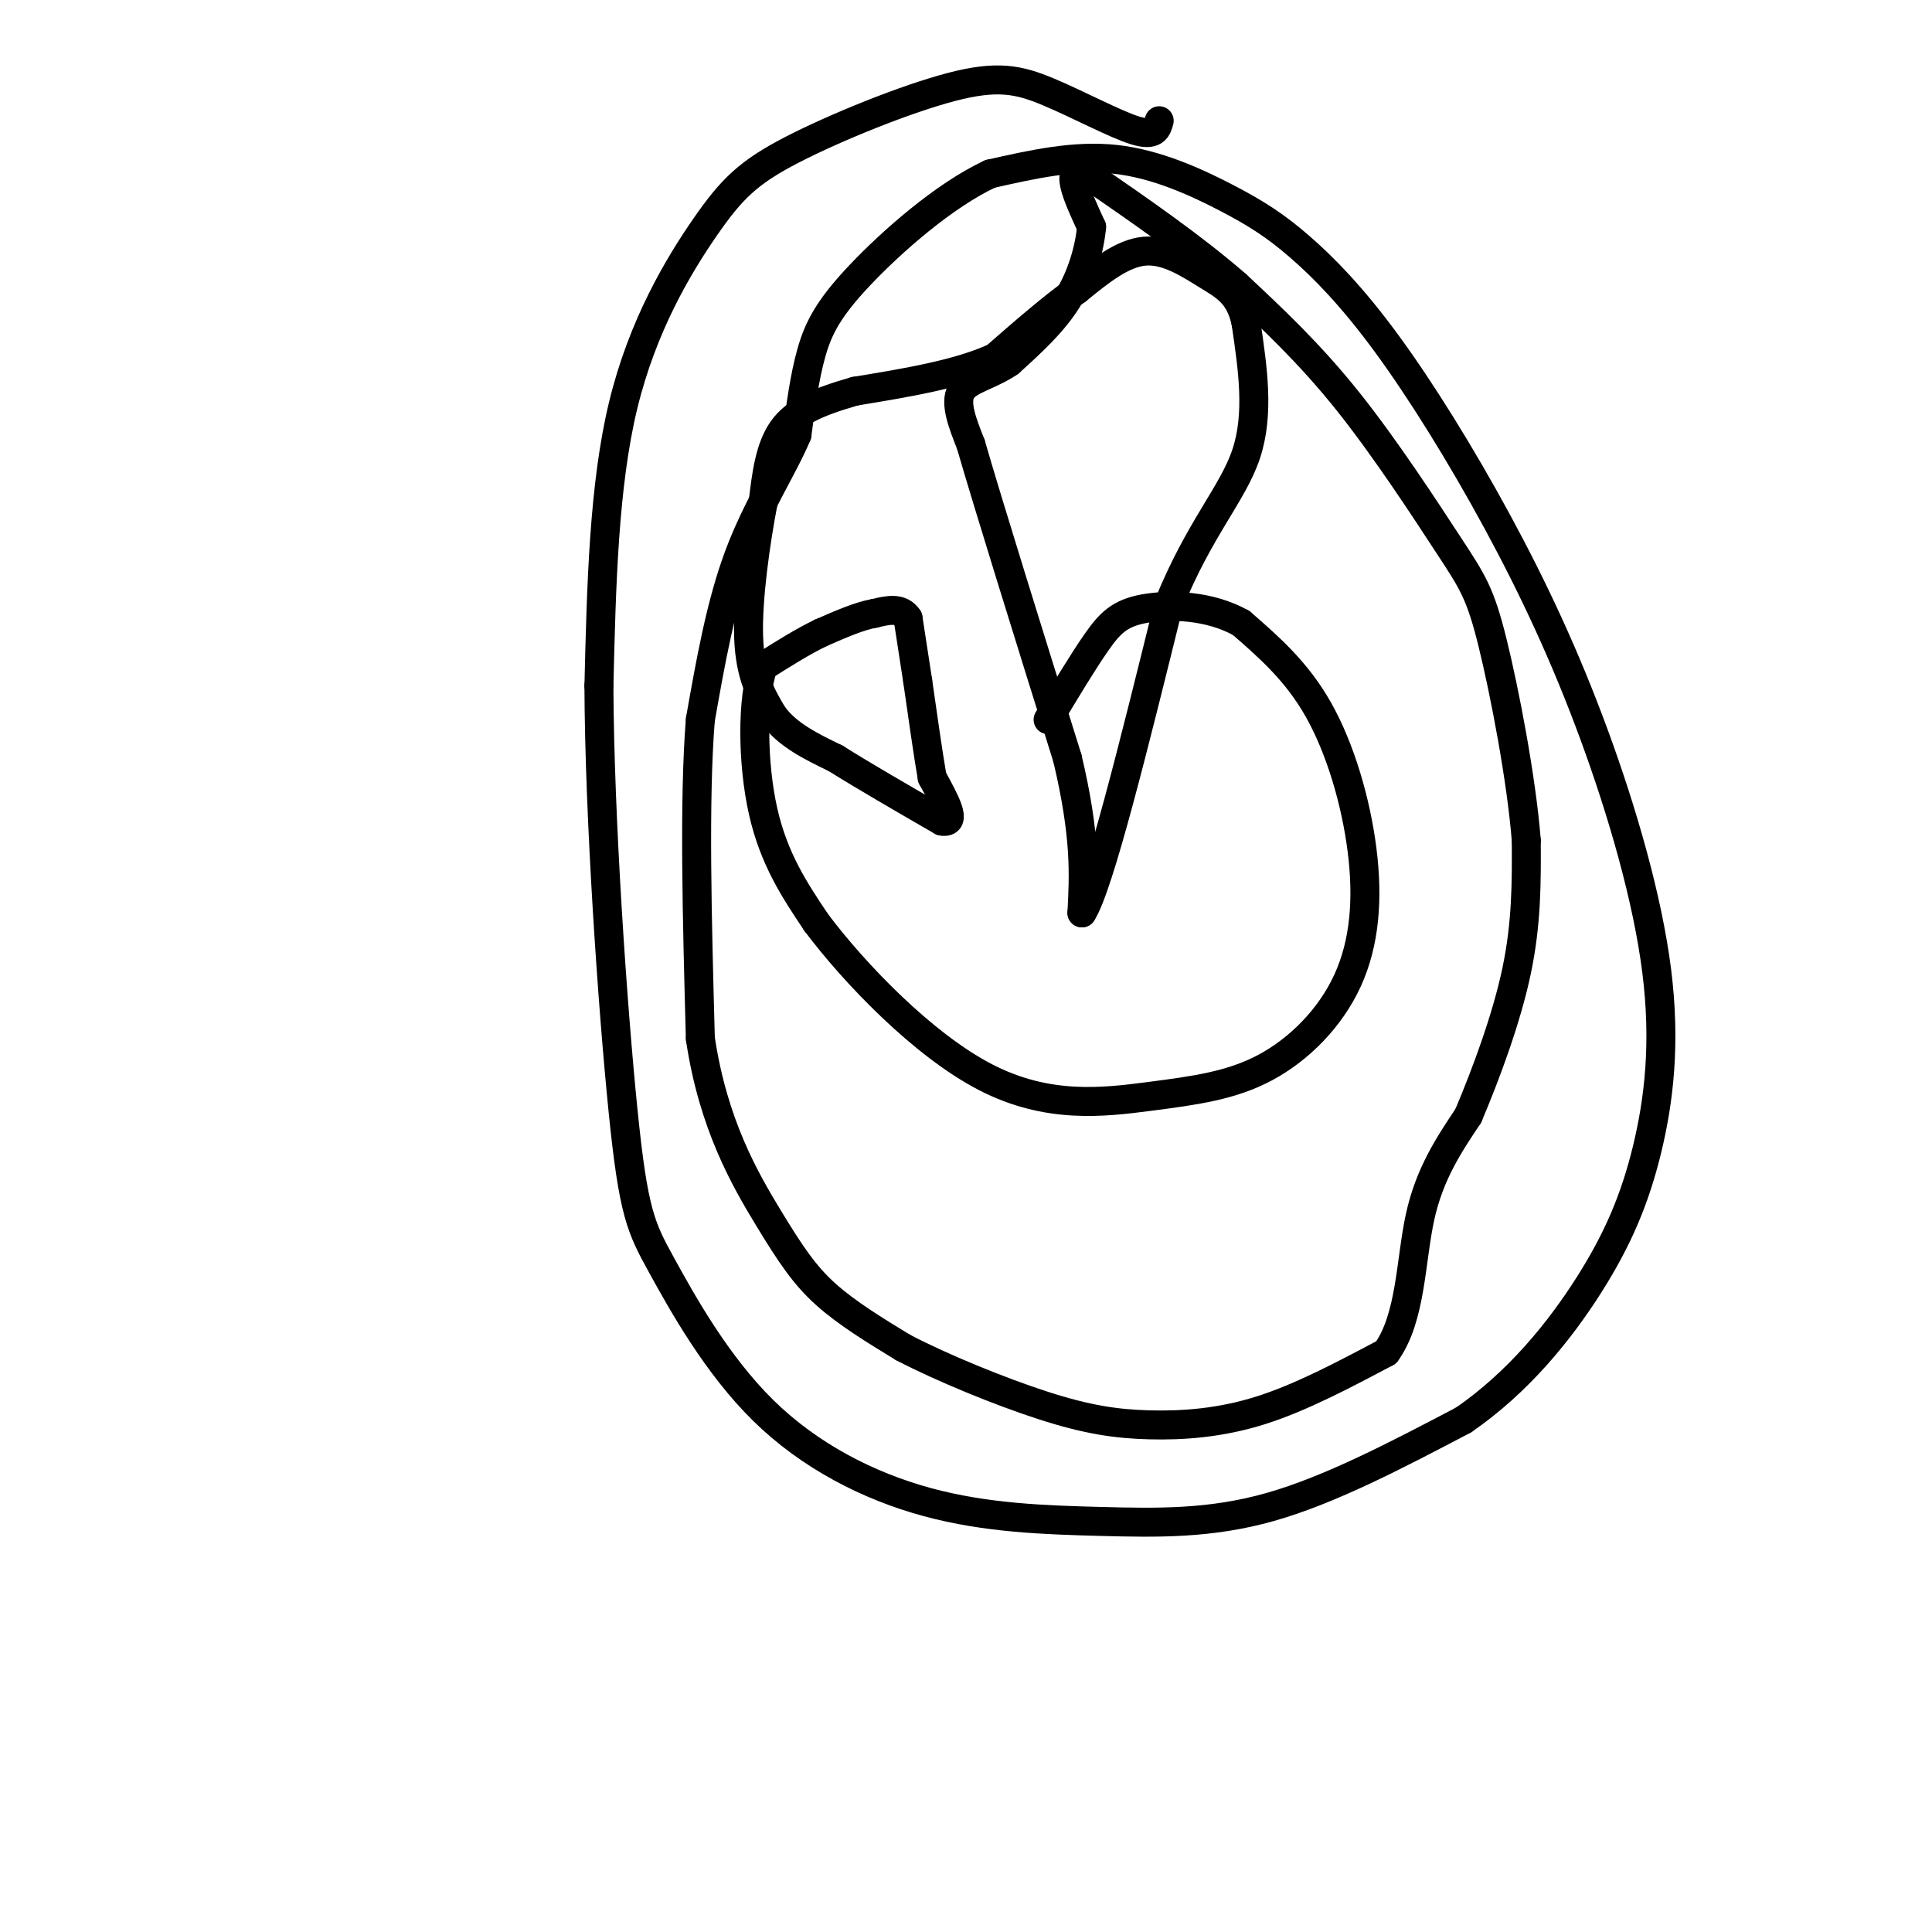 <svg viewBox='0 0 400 400' version='1.1' xmlns='http://www.w3.org/2000/svg' xmlns:xlink='http://www.w3.org/1999/xlink'><g fill='none' stroke='#000000' stroke-width='6' stroke-linecap='round' stroke-linejoin='round'><path d='M240,25c-0.443,1.636 -0.887,3.271 -5,2c-4.113,-1.271 -11.896,-5.449 -18,-8c-6.104,-2.551 -10.528,-3.476 -20,-1c-9.472,2.476 -23.993,8.355 -33,13c-9.007,4.645 -12.502,8.058 -18,16c-5.498,7.942 -12.999,20.412 -17,37c-4.001,16.588 -4.500,37.294 -5,58'/><path d='M124,142c0.101,27.372 2.852,66.802 5,88c2.148,21.198 3.693,24.166 8,32c4.307,7.834 11.375,20.536 21,30c9.625,9.464 21.807,15.691 34,19c12.193,3.309 24.398,3.698 36,4c11.602,0.302 22.601,0.515 35,-3c12.399,-3.515 26.200,-10.757 40,-18'/><path d='M303,294c11.420,-7.857 19.971,-18.498 26,-28c6.029,-9.502 9.535,-17.863 12,-28c2.465,-10.137 3.890,-22.050 2,-37c-1.890,-14.950 -7.094,-32.938 -13,-49c-5.906,-16.062 -12.513,-30.199 -20,-44c-7.487,-13.801 -15.854,-27.267 -23,-37c-7.146,-9.733 -13.070,-15.733 -18,-20c-4.930,-4.267 -8.866,-6.803 -15,-10c-6.134,-3.197 -14.467,-7.056 -23,-8c-8.533,-0.944 -17.267,1.028 -26,3'/><path d='M205,36c-9.571,4.464 -20.500,14.125 -27,21c-6.500,6.875 -8.571,10.964 -10,16c-1.429,5.036 -2.214,11.018 -3,17'/><path d='M165,90c-2.778,6.689 -8.222,14.911 -12,25c-3.778,10.089 -5.889,22.044 -8,34'/><path d='M145,149c-1.333,16.667 -0.667,41.333 0,66'/><path d='M145,215c2.643,17.762 9.250,29.167 14,37c4.750,7.833 7.643,12.095 12,16c4.357,3.905 10.179,7.452 16,11'/><path d='M187,279c7.994,4.167 19.978,9.086 29,12c9.022,2.914 15.083,3.823 22,4c6.917,0.177 14.691,-0.378 23,-3c8.309,-2.622 17.155,-7.311 26,-12'/><path d='M287,280c5.156,-7.156 5.044,-19.044 7,-28c1.956,-8.956 5.978,-14.978 10,-21'/><path d='M304,231c3.689,-8.733 7.911,-20.067 10,-30c2.089,-9.933 2.044,-18.467 2,-27'/><path d='M316,174c-0.992,-12.652 -4.472,-30.783 -7,-41c-2.528,-10.217 -4.104,-12.520 -9,-20c-4.896,-7.480 -13.113,-20.137 -21,-30c-7.887,-9.863 -15.443,-16.931 -23,-24'/><path d='M256,59c-9.000,-7.833 -20.000,-15.417 -31,-23'/><path d='M225,36c-5.000,-2.000 -2.000,4.500 1,11'/><path d='M226,47c-0.422,4.467 -1.978,10.133 -5,15c-3.022,4.867 -7.511,8.933 -12,13'/><path d='M209,75c-4.178,2.867 -8.622,3.533 -10,6c-1.378,2.467 0.311,6.733 2,11'/><path d='M201,92c3.667,12.667 11.833,38.833 20,65'/><path d='M221,157c3.833,16.167 3.417,24.083 3,32'/><path d='M224,189c3.500,-5.333 10.750,-34.667 18,-64'/><path d='M242,125c6.356,-15.644 13.244,-22.756 16,-31c2.756,-8.244 1.378,-17.622 0,-27'/><path d='M258,67c-1.202,-6.048 -4.208,-7.667 -8,-10c-3.792,-2.333 -8.369,-5.381 -13,-5c-4.631,0.381 -9.315,4.190 -14,8'/><path d='M223,60c-5.167,3.667 -11.083,8.833 -17,14'/><path d='M206,74c-7.667,3.500 -18.333,5.250 -29,7'/><path d='M177,81c-7.667,2.200 -12.333,4.200 -15,8c-2.667,3.800 -3.333,9.400 -4,15'/><path d='M158,104c-1.511,7.844 -3.289,19.956 -3,28c0.289,8.044 2.644,12.022 5,16'/><path d='M160,148c3.000,4.167 8.000,6.583 13,9'/><path d='M173,157c5.833,3.667 13.917,8.333 22,13'/><path d='M195,170c3.333,0.667 0.667,-4.167 -2,-9'/><path d='M193,161c-0.833,-4.833 -1.917,-12.417 -3,-20'/><path d='M190,141c-0.833,-5.500 -1.417,-9.250 -2,-13'/><path d='M188,128c-1.500,-2.333 -4.250,-1.667 -7,-1'/><path d='M181,127c-3.000,0.500 -7.000,2.250 -11,4'/><path d='M170,131c-3.833,1.833 -7.917,4.417 -12,7'/><path d='M158,138c-2.356,6.733 -2.244,20.067 0,30c2.244,9.933 6.622,16.467 11,23'/><path d='M169,191c7.887,10.520 22.105,25.322 35,32c12.895,6.678 24.467,5.234 34,4c9.533,-1.234 17.027,-2.259 24,-6c6.973,-3.741 13.426,-10.199 17,-18c3.574,-7.801 4.270,-16.947 3,-27c-1.270,-10.053 -4.506,-21.015 -9,-29c-4.494,-7.985 -10.247,-12.992 -16,-18'/><path d='M257,129c-6.524,-3.690 -14.833,-3.917 -20,-3c-5.167,0.917 -7.190,2.976 -10,7c-2.810,4.024 -6.405,10.012 -10,16'/></g>
</svg>